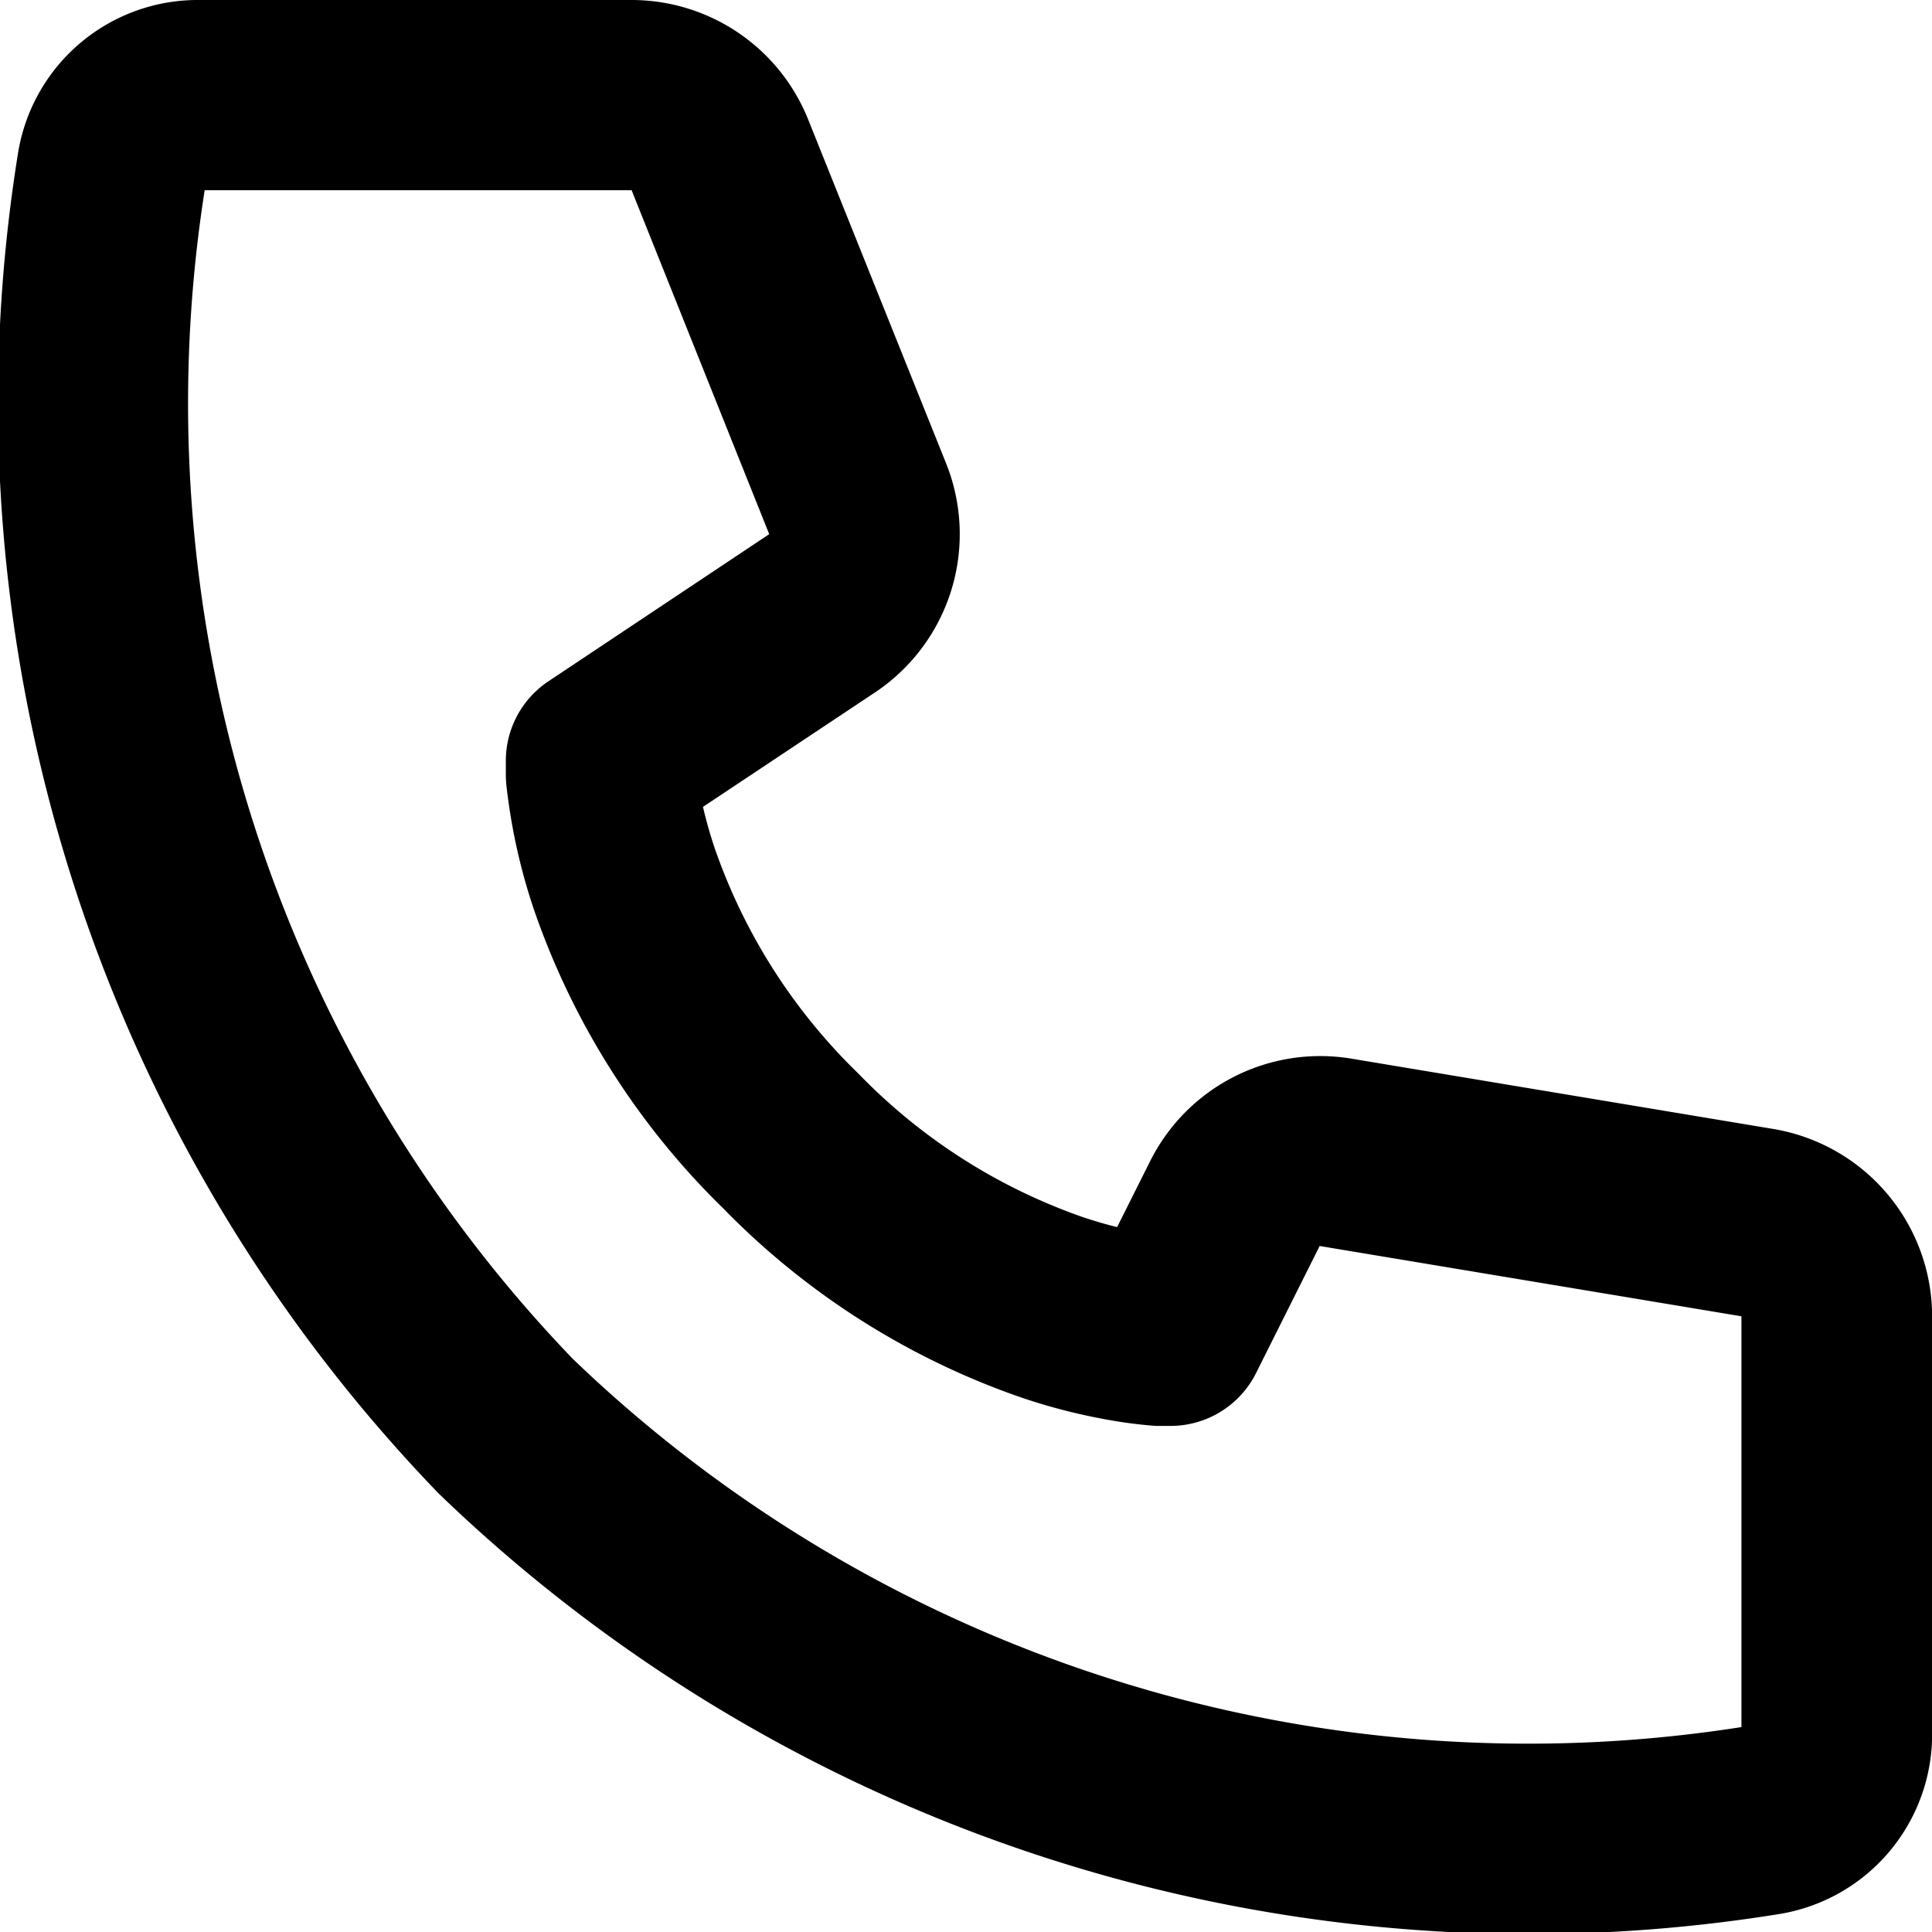 <svg xmlns="http://www.w3.org/2000/svg" id="Layer_1" viewBox="0 0 16.16 16.16">
  <path id="Path_3367" data-name="Path 3367" d="M3.392,3.591H6.963L8.114,6.468,6.265,7.7a.8.8,0,0,0-.354.662c0,.074,0,0,0,0h0V8.38c0,.007,0,.016,0,.027s0,.048,0,.08c0,.065.013.153.028.261a4.948,4.948,0,0,0,.207.86,6.408,6.408,0,0,0,1.584,2.5,6.409,6.409,0,0,0,2.5,1.584,4.954,4.954,0,0,0,.86.207c.108.015.2.024.261.028l.08,0h.043s.089,0,0,0a.8.8,0,0,0,.711-.44l.533-1.065,3.528.588v3.436a11.53,11.53,0,0,1-9.776-3.081A11.53,11.53,0,0,1,3.392,3.591ZM7.56,8.749,9,7.791a1.591,1.591,0,0,0,.594-1.914L8.44,3A1.591,1.591,0,0,0,6.963,2H3.351A1.523,1.523,0,0,0,1.83,3.286,13.134,13.134,0,0,0,5.349,14.492a13.134,13.134,0,0,0,11.206,3.519,1.523,1.523,0,0,0,1.286-1.521V13.012a1.591,1.591,0,0,0-1.329-1.569l-3.528-.588a1.591,1.591,0,0,0-1.684.858l-.276.551c-.087-.021-.183-.049-.288-.084a4.821,4.821,0,0,1-1.876-1.2A4.821,4.821,0,0,1,7.66,9.1,3.65,3.65,0,0,1,7.56,8.749Z" transform="translate(-1.68 -2)"/>
</svg>
